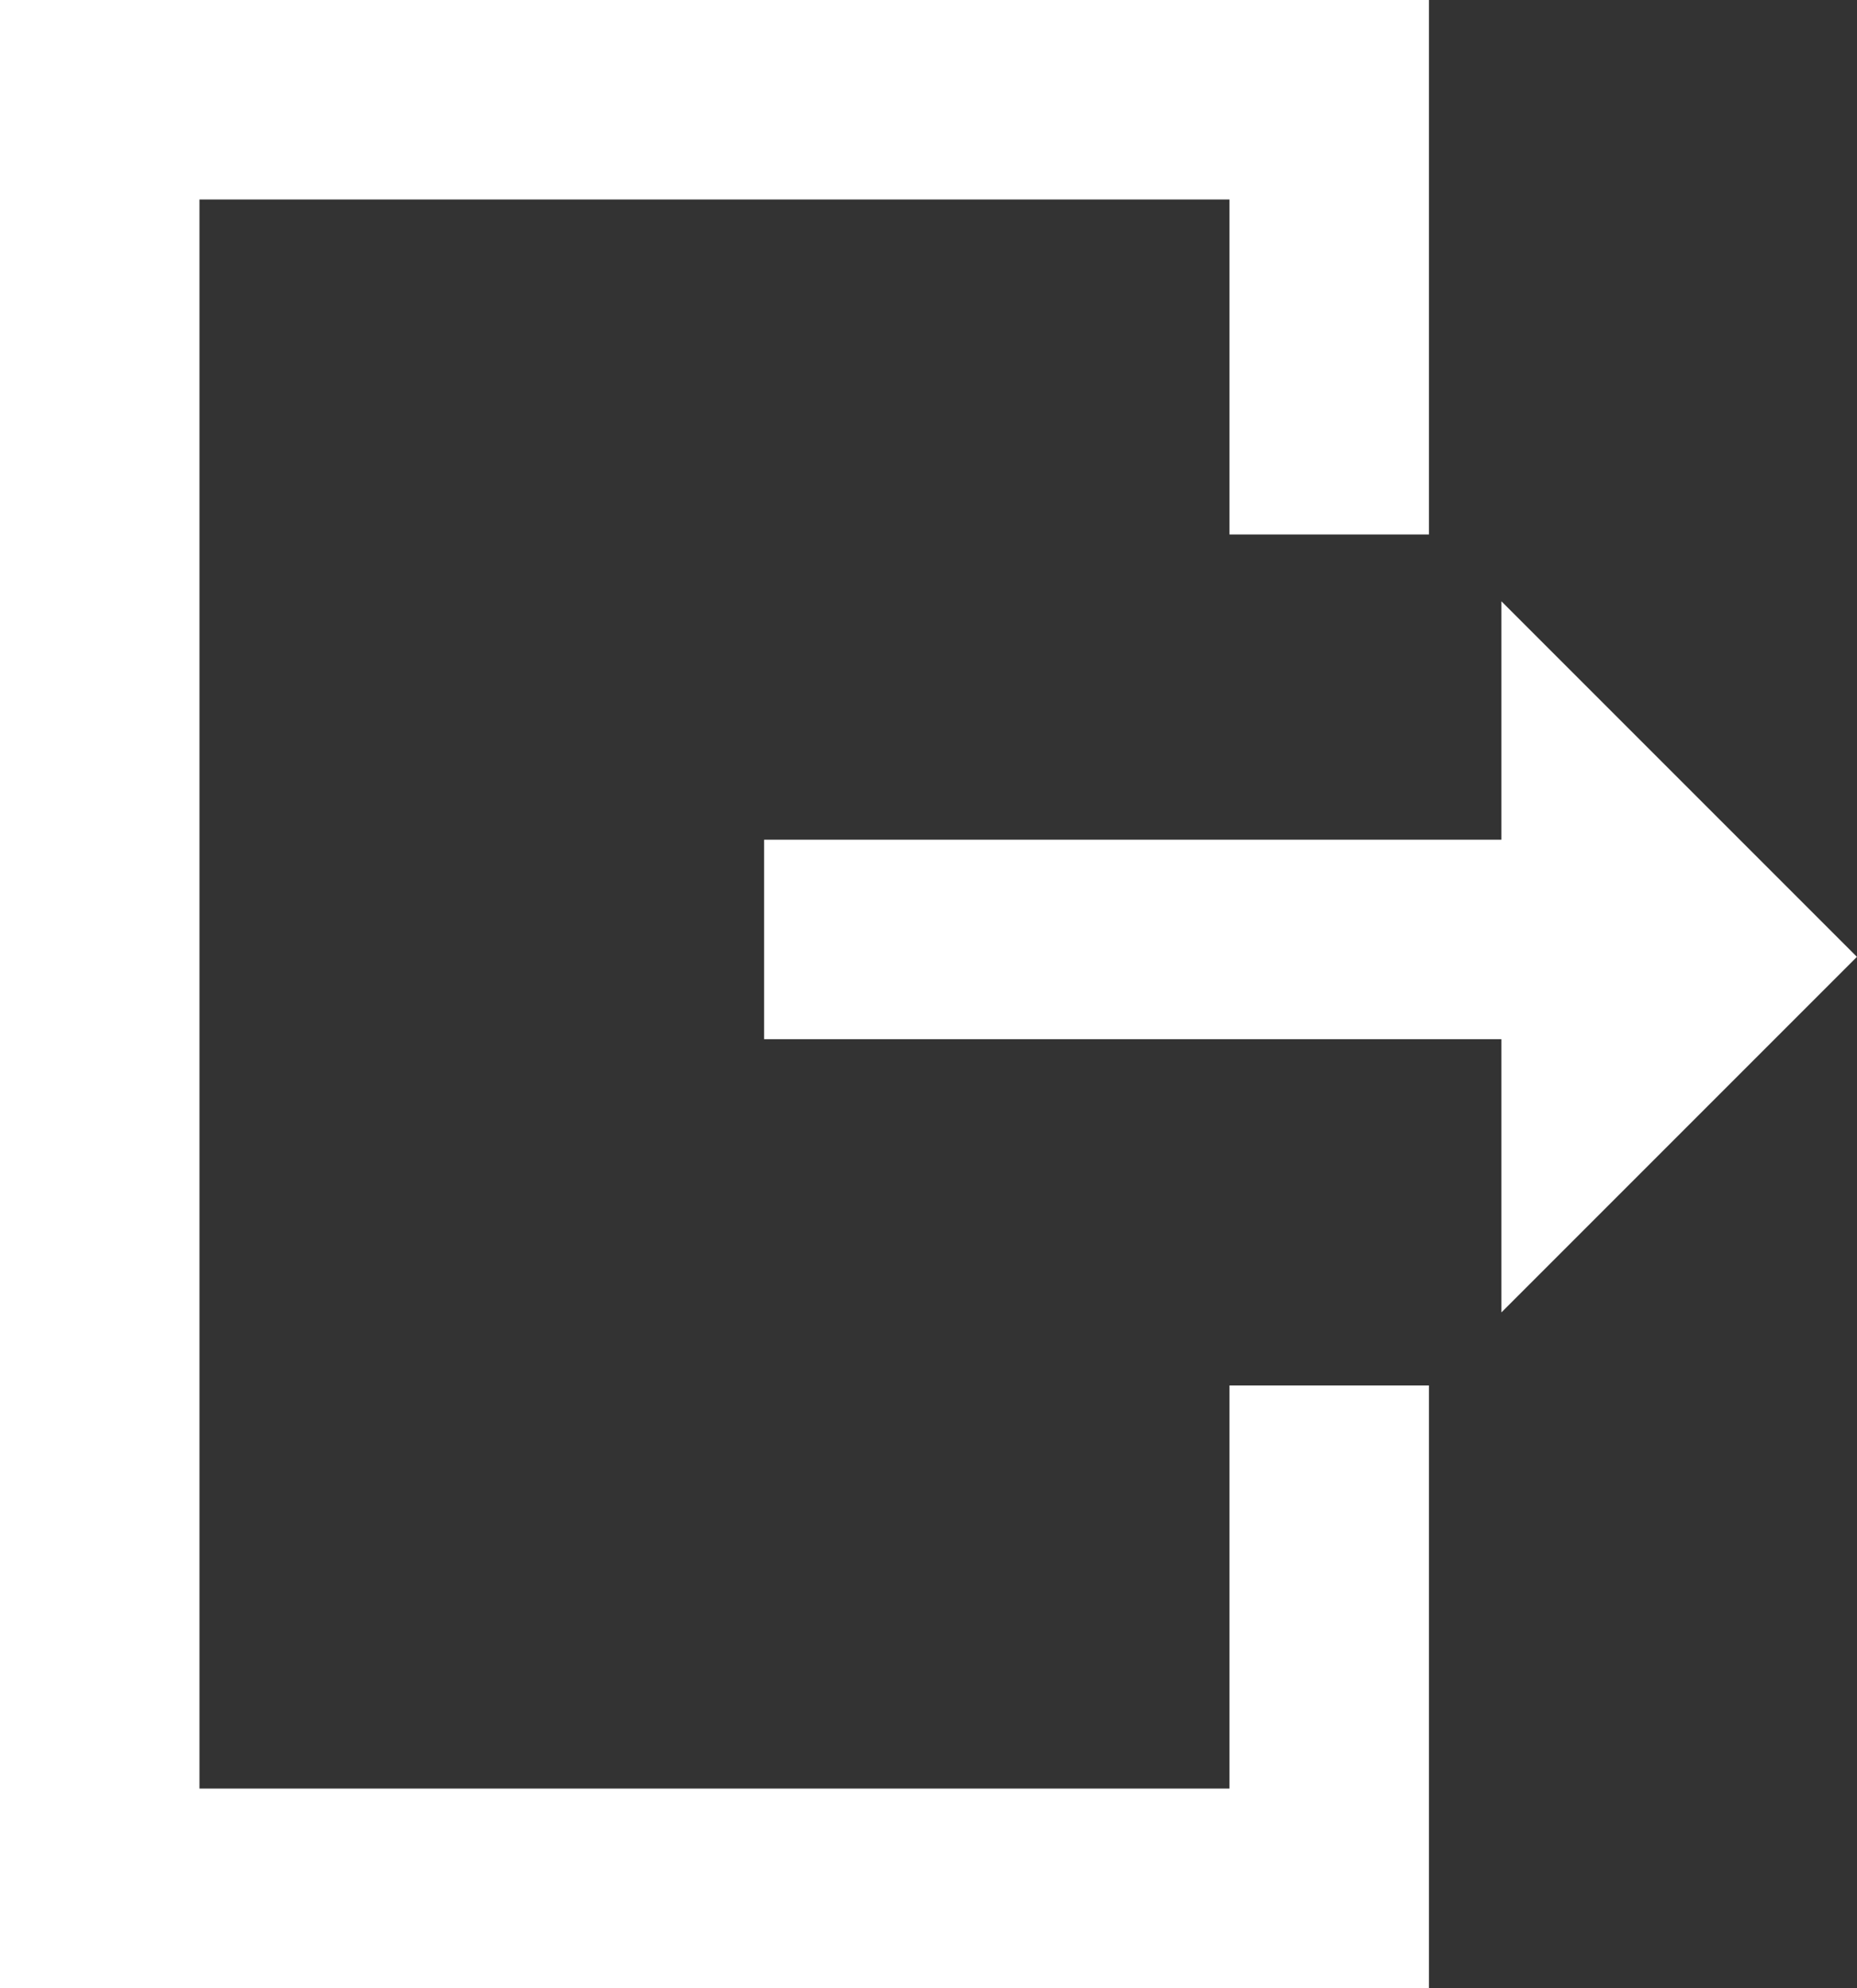 <svg xmlns="http://www.w3.org/2000/svg" width="29.773" height="31.87" viewBox="0 0 29.773 31.87">
  <rect x="0" y="0" width="29.773" height="31.87" fill="#333333" stroke="none"/>
  <g id="Grupo_353" data-name="Grupo 353" transform="translate(-1805.077 -67.891)">
    <g id="Grupo_352" data-name="Grupo 352">
      <path id="Trazado_22" data-name="Trazado 22" d="M1826.388,76.458V69.489h-19.712V98.161h19.712V90.1" transform="translate(0 0.001)" fill="none" stroke="#fff" stroke-miterlimit="10" stroke-width="3.198"/>
      <line id="Línea_1" data-name="Línea 1" x2="12.376" transform="translate(1817.328 82.951)" fill="none" stroke="#fff" stroke-miterlimit="10" stroke-width="3.198"/>
    </g>
    <path id="Trazado_23" data-name="Trazado 23" d="M1829.149,88.929l5.7-5.7-5.7-5.7Z" transform="translate(0 0.001)" fill="#fff"/>
  </g>
</svg>
